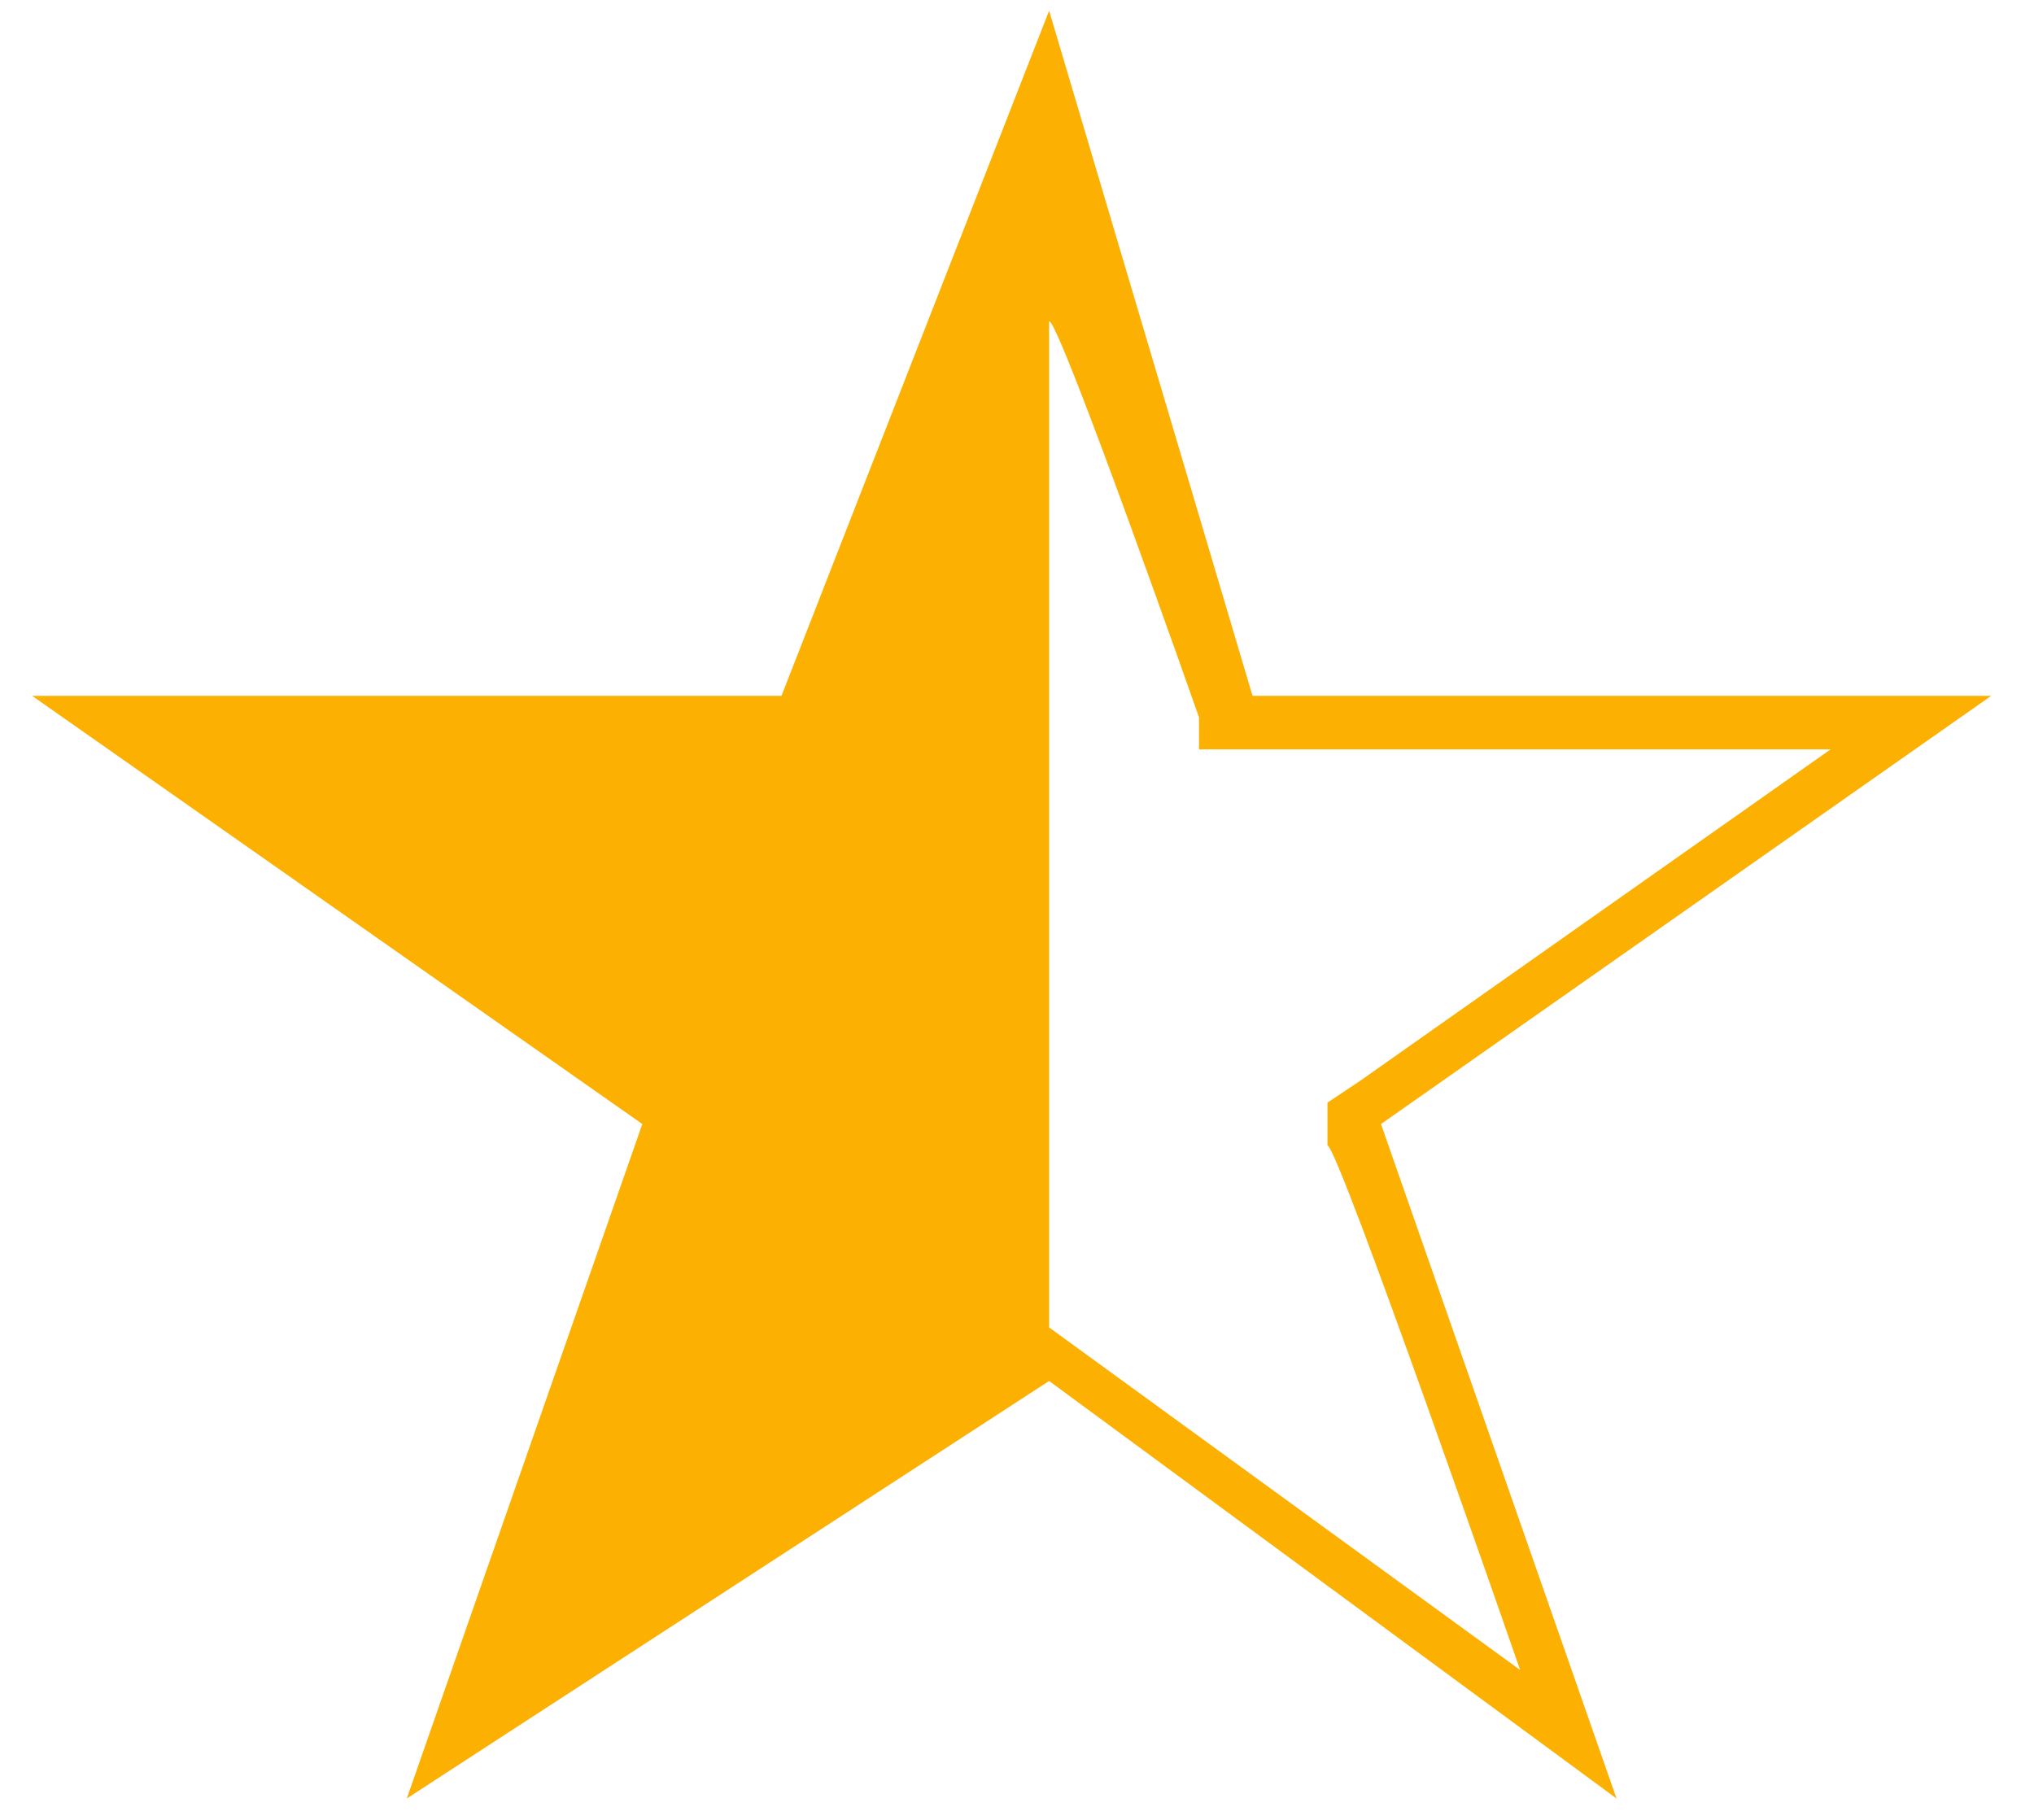 <?xml version="1.0" encoding="UTF-8"?>
<svg id="Layer_1" data-name="Layer 1" xmlns="http://www.w3.org/2000/svg" version="1.1" viewBox="0 0 19 17">
  <defs>
    <style>
      .cls-1 {
        fill: none;
      }

      .cls-1, .cls-2 {
        stroke-width: 0px;
      }

      .cls-2 {
        fill: #fcb002;
      }
    </style>
  </defs>
  <polygon class="cls-1" points="12.4 10.4 12.7 10.1 17.1 7.1 11.7 7.1 11.3 7.1 11.2 6.7 10 3.1 10 12.7 14.2 15.6 12.5 10.7 12.4 10.4"/>
  <g>
    <polygon class="cls-1" points="12.4 10.4 12.7 10.1 17.1 7 11.7 7 11.3 7 11.2 6.7 9.9 3 9.8 12.4 14.2 15.6 12.5 10.7 12.4 10.4"/>
    <path class="cls-2" d="M18.7,6.5h-7L9.8.1l-2.5,6.4H.3l5.7,4-2.2,6.3,6-3.9,5.3,3.9-2.2-6.3,5.7-4ZM14.2,15.6l-4.4-3.2V3c.1,0,1.4,3.7,1.4,3.7v.3h5.9l-4.4,3.1-.3.2v.4c.1,0,1.8,4.9,1.8,4.9Z"/>
  </g>
</svg>